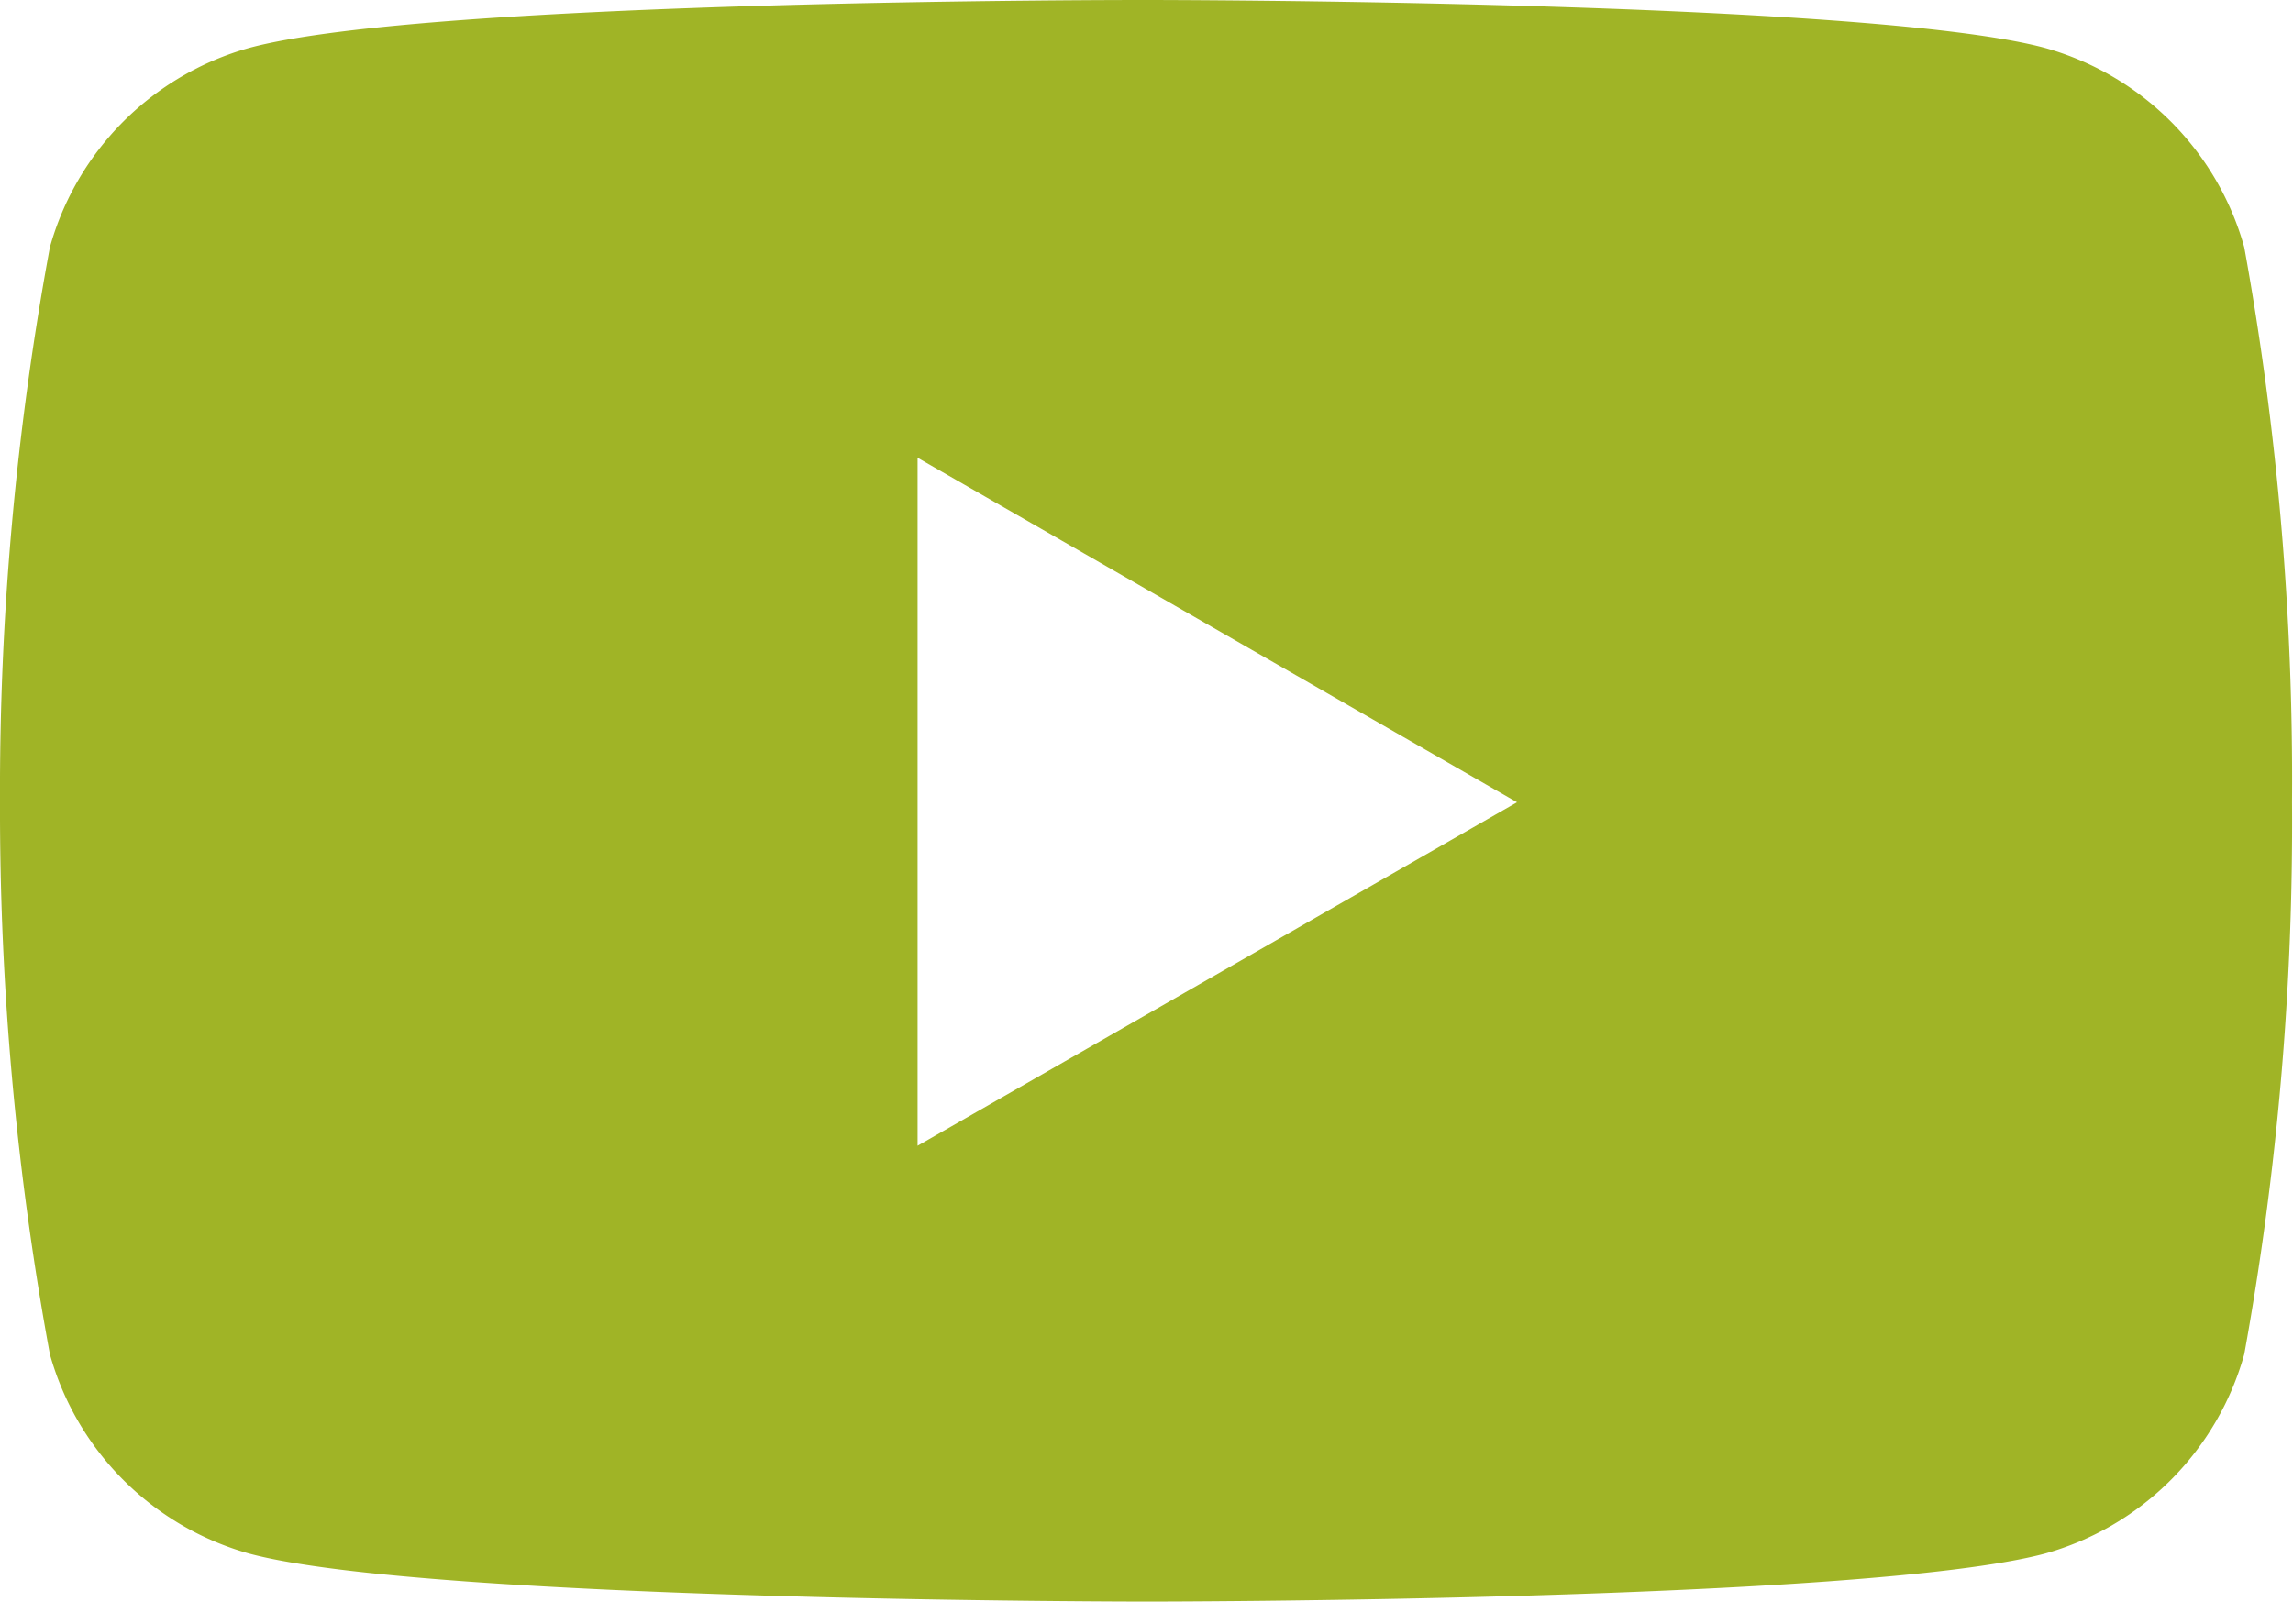 <svg xmlns="http://www.w3.org/2000/svg" width="24" height="17" viewBox="0 0 24 17"><g><g><path fill="#a0b426" d="M9.604 11.995V4.792l6.274 3.607zM21.402.501C19.532 0 12.006 0 12.006 0S4.5-.01 2.61.501A3.007 3.007 0 0 0 .522 2.589 31.247 31.247 0 0 0 0 8.394c-.005 1.94.17 3.876.522 5.783a3.007 3.007 0 0 0 2.088 2.088c1.868.502 9.396.502 9.396.502s7.506 0 9.396-.502a3.007 3.007 0 0 0 2.088-2.088c.346-1.908.514-3.844.5-5.783a31.248 31.248 0 0 0-.5-5.805A3.007 3.007 0 0 0 21.402.501z"/></g></g></svg>